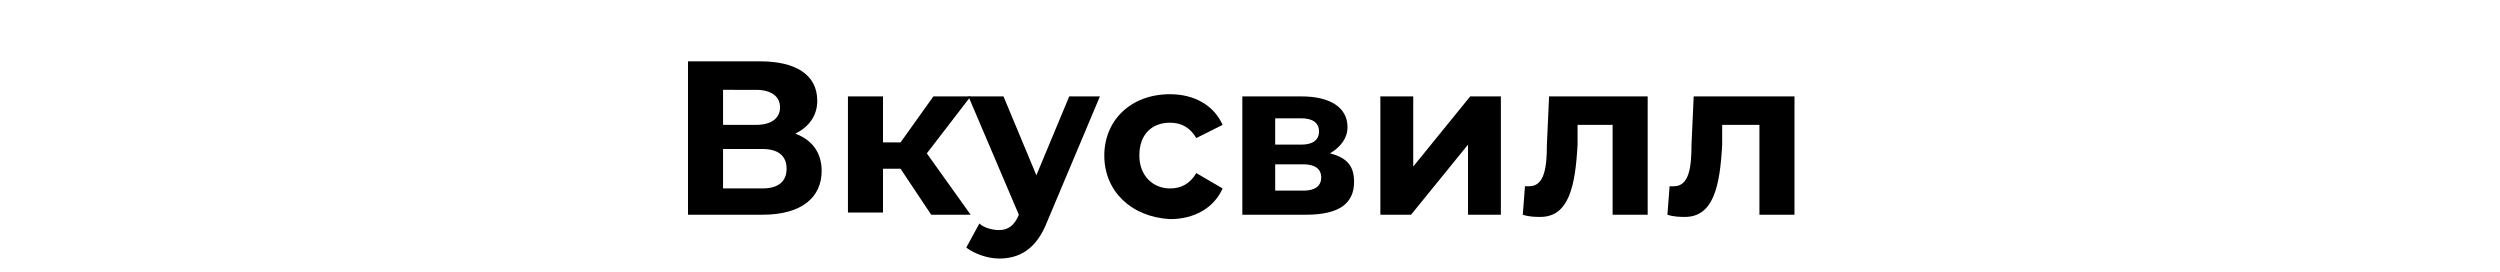 <?xml version="1.0" encoding="UTF-8"?> <!-- Generator: Adobe Illustrator 28.0.0, SVG Export Plug-In . SVG Version: 6.00 Build 0) --> <svg xmlns="http://www.w3.org/2000/svg" xmlns:xlink="http://www.w3.org/1999/xlink" id="_лой_1" x="0px" y="0px" viewBox="0 0 114.1 12.4" style="enable-background:new 0 0 114.1 12.4;" xml:space="preserve"> <g> <path d="M37.5,7.8c0,1.2-0.9,2-2.7,2h-3.4v-7h3.3c1.6,0,2.6,0.6,2.6,1.8c0,0.7-0.4,1.2-1,1.5C37.1,6.4,37.5,7,37.5,7.8z M33,5.7 h1.5c0.7,0,1.1-0.3,1.1-0.8c0-0.5-0.4-0.8-1.1-0.8H33V5.7z M35.9,7.7c0-0.6-0.4-0.9-1.1-0.9H33v1.8h1.8C35.5,8.6,35.9,8.3,35.9,7.7 z"></path> <path d="M41.1,7.7h-0.8v2h-1.6V4.4h1.6v2.1h0.8l1.5-2.1h1.7L42.3,7l2,2.8h-1.8L41.1,7.7z"></path> <path d="M50.2,4.4l-2.4,5.7c-0.5,1.3-1.3,1.7-2.2,1.7c-0.5,0-1.1-0.2-1.5-0.5l0.6-1.1c0.2,0.2,0.6,0.3,0.9,0.3 c0.4,0,0.7-0.2,0.9-0.7l0,0l-2.3-5.4h1.6l1.5,3.6l1.5-3.6H50.2z"></path> <path d="M50.4,7.1c0-1.6,1.2-2.8,3-2.8c1.1,0,2,0.5,2.4,1.4l-1.2,0.6c-0.3-0.5-0.7-0.7-1.2-0.7c-0.8,0-1.4,0.5-1.4,1.5 c0,0.9,0.6,1.5,1.4,1.5c0.5,0,0.9-0.2,1.2-0.7l1.2,0.7c-0.4,0.9-1.3,1.4-2.4,1.4C51.6,9.9,50.4,8.7,50.4,7.1z"></path> <path d="M61.8,8.3c0,1-0.7,1.5-2.2,1.5h-2.9V4.4h2.7c1.3,0,2.1,0.5,2.1,1.4c0,0.5-0.3,0.9-0.8,1.2C61.5,7.2,61.8,7.6,61.8,8.3z M58.2,6.6h1.2c0.5,0,0.8-0.2,0.8-0.6c0-0.4-0.3-0.6-0.8-0.6h-1.2V6.6z M60.3,8.1c0-0.4-0.3-0.6-0.8-0.6h-1.3v1.2h1.3 C60,8.7,60.3,8.5,60.3,8.1z"></path> <path d="M63,4.4h1.5v3.2l2.6-3.2h1.4v5.4H67V6.6l-2.6,3.2H63V4.4z"></path> <path d="M75.2,4.4v5.4h-1.6V5.7H72l0,0.9c-0.1,1.9-0.4,3.3-1.7,3.3c-0.2,0-0.5,0-0.8-0.1l0.1-1.3c0.1,0,0.2,0,0.2,0 c0.7,0,0.8-0.9,0.8-1.9l0.1-2.2H75.2z"></path> <path d="M81.9,4.4v5.4h-1.6V5.7h-1.7l0,0.9c-0.1,1.9-0.4,3.3-1.7,3.3c-0.2,0-0.5,0-0.8-0.1l0.1-1.3c0.1,0,0.2,0,0.2,0 c0.7,0,0.8-0.9,0.8-1.9l0.1-2.2H81.9z"></path> </g> </svg> 